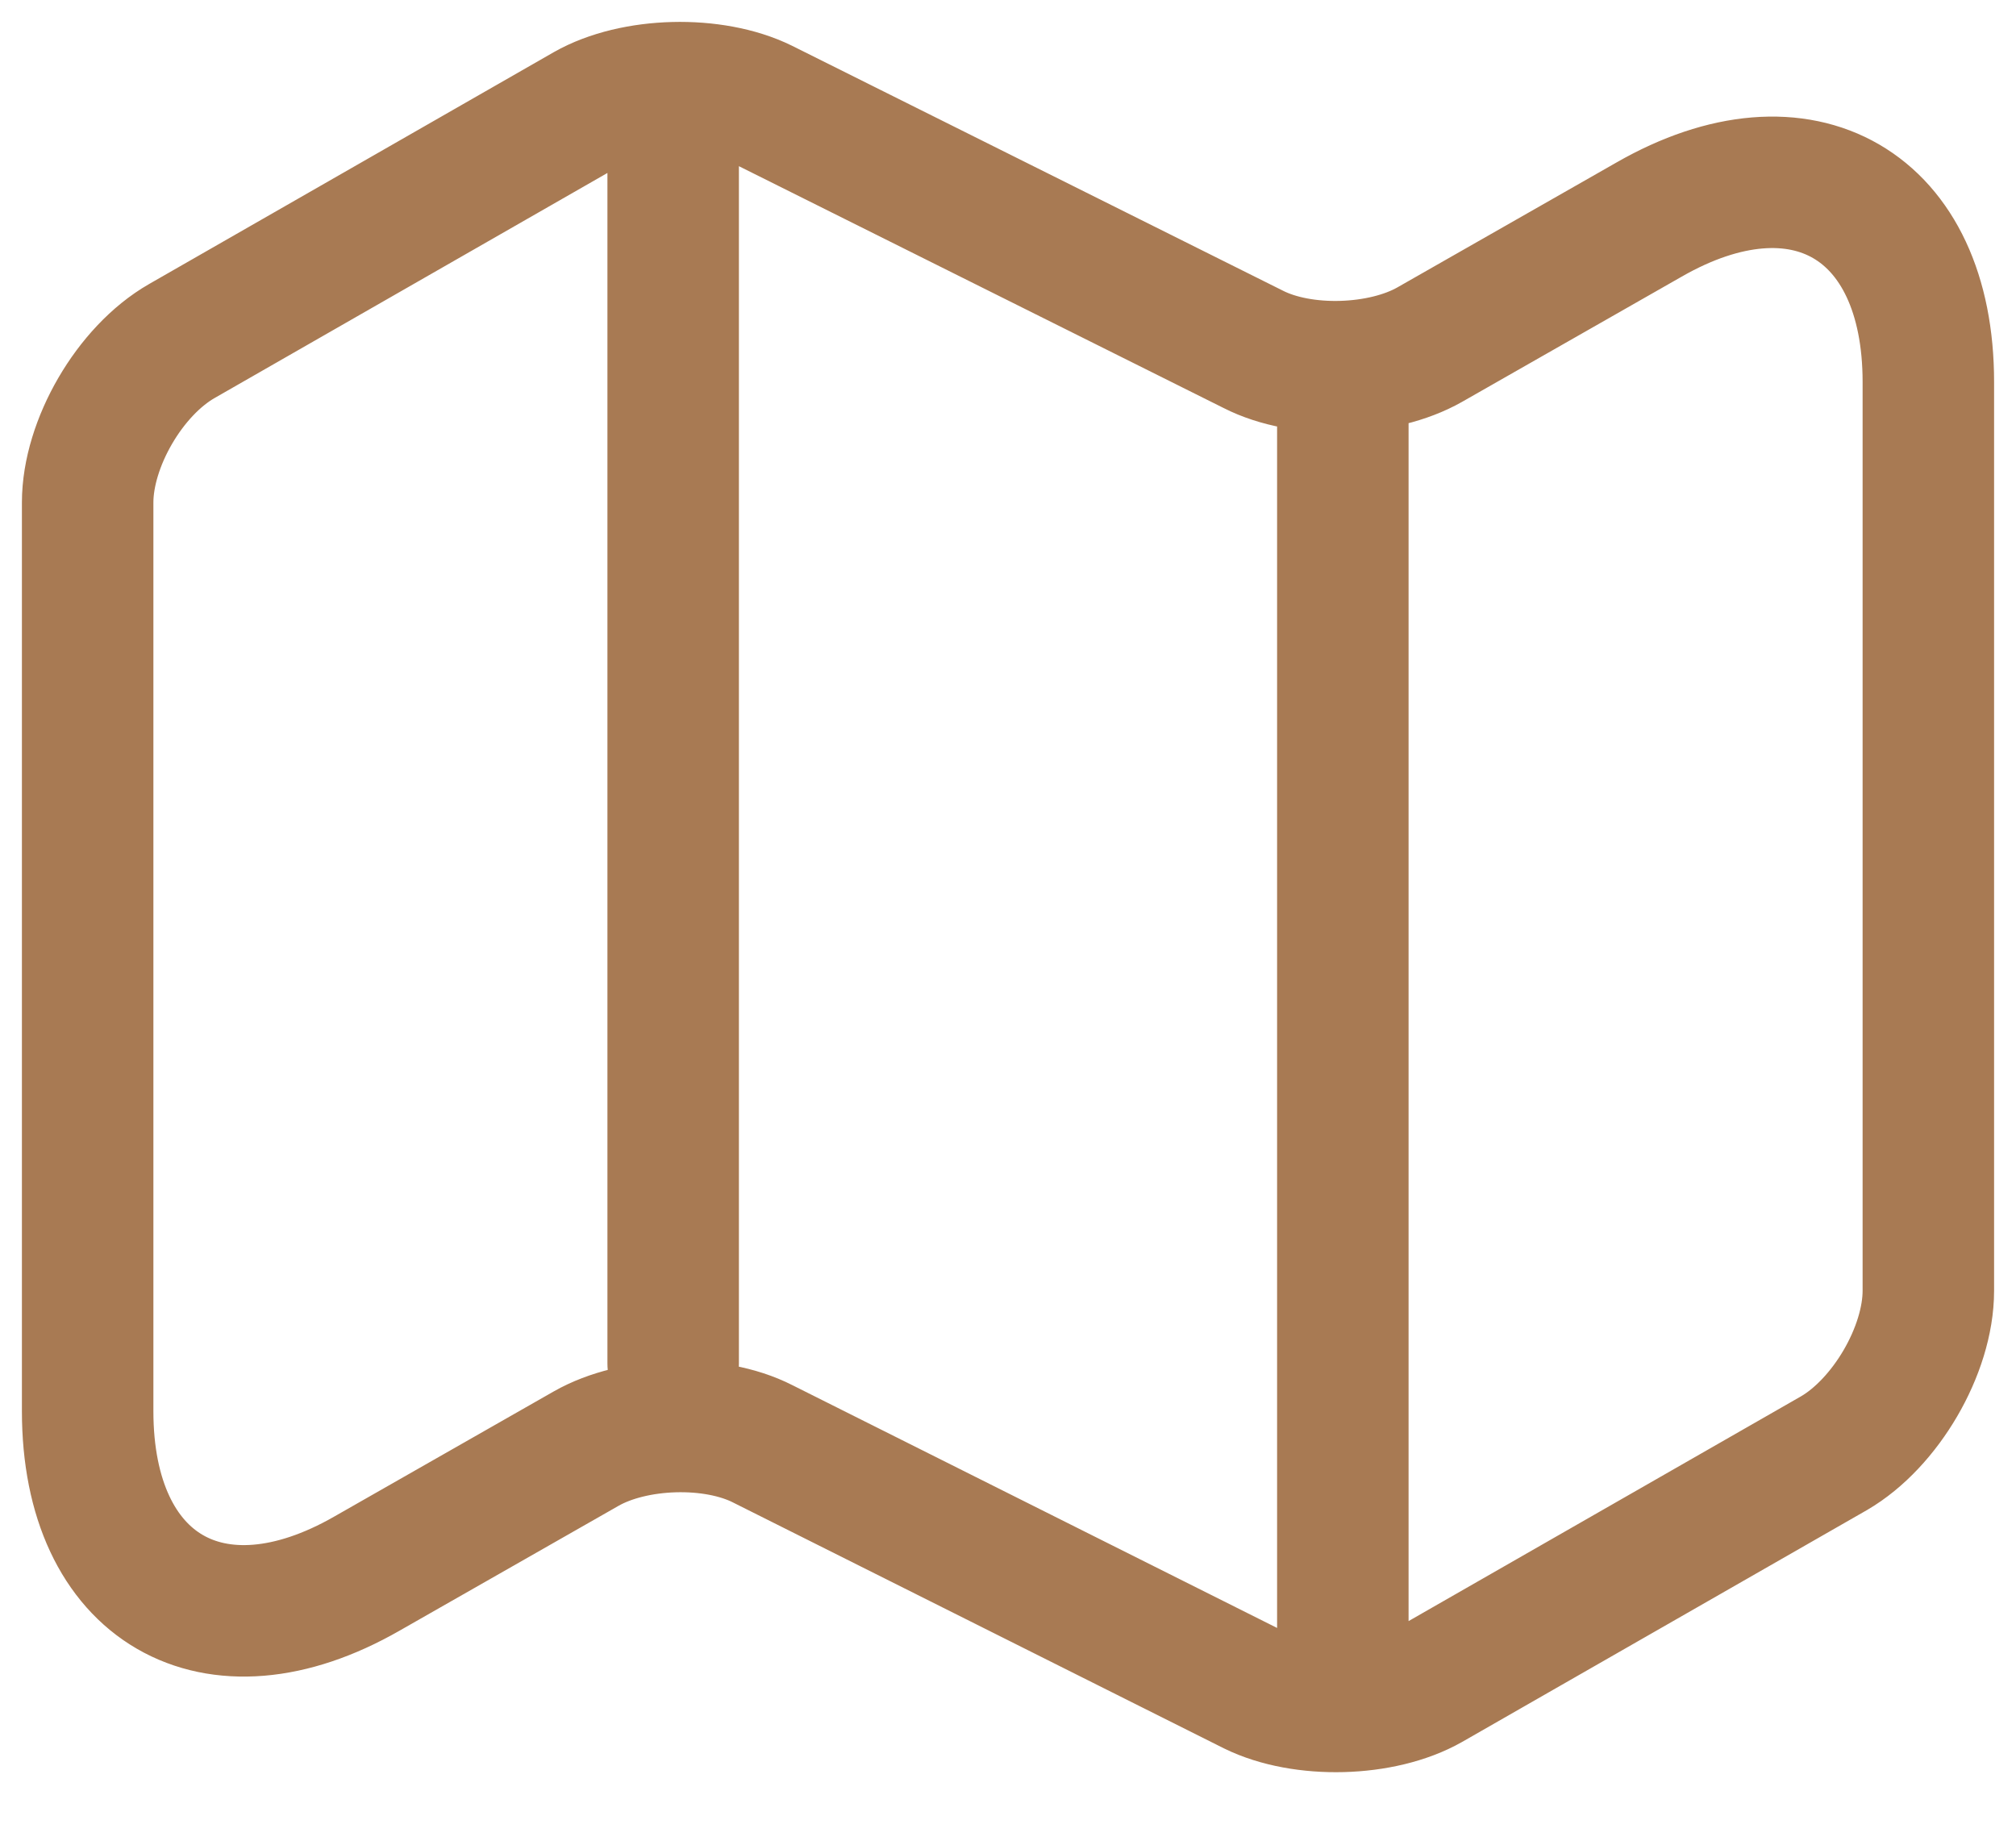 <svg width="23" height="21" viewBox="0 0 23 21" fill="none" xmlns="http://www.w3.org/2000/svg">
<path d="M15.32 4.497V18.753M1 5.733V16.1C1 18.124 2.438 18.955 4.186 17.953L6.689 16.526C7.233 16.217 8.139 16.185 8.703 16.473L14.297 19.275C14.861 19.552 15.767 19.53 16.311 19.221L20.924 16.579C21.51 16.238 22 15.407 22 14.725V4.358C22 2.334 20.562 1.503 18.814 2.505L16.311 3.932C15.767 4.241 14.861 4.273 14.297 3.985L8.703 1.194C8.139 0.917 7.233 0.938 6.689 1.247L2.076 3.89C1.479 4.231 1 5.062 1 5.733ZM7.68 1.705V15.556V1.705Z" stroke="#A87A53" stroke-width="1.5" stroke-linecap="round" stroke-linejoin="round"/>
</svg>
